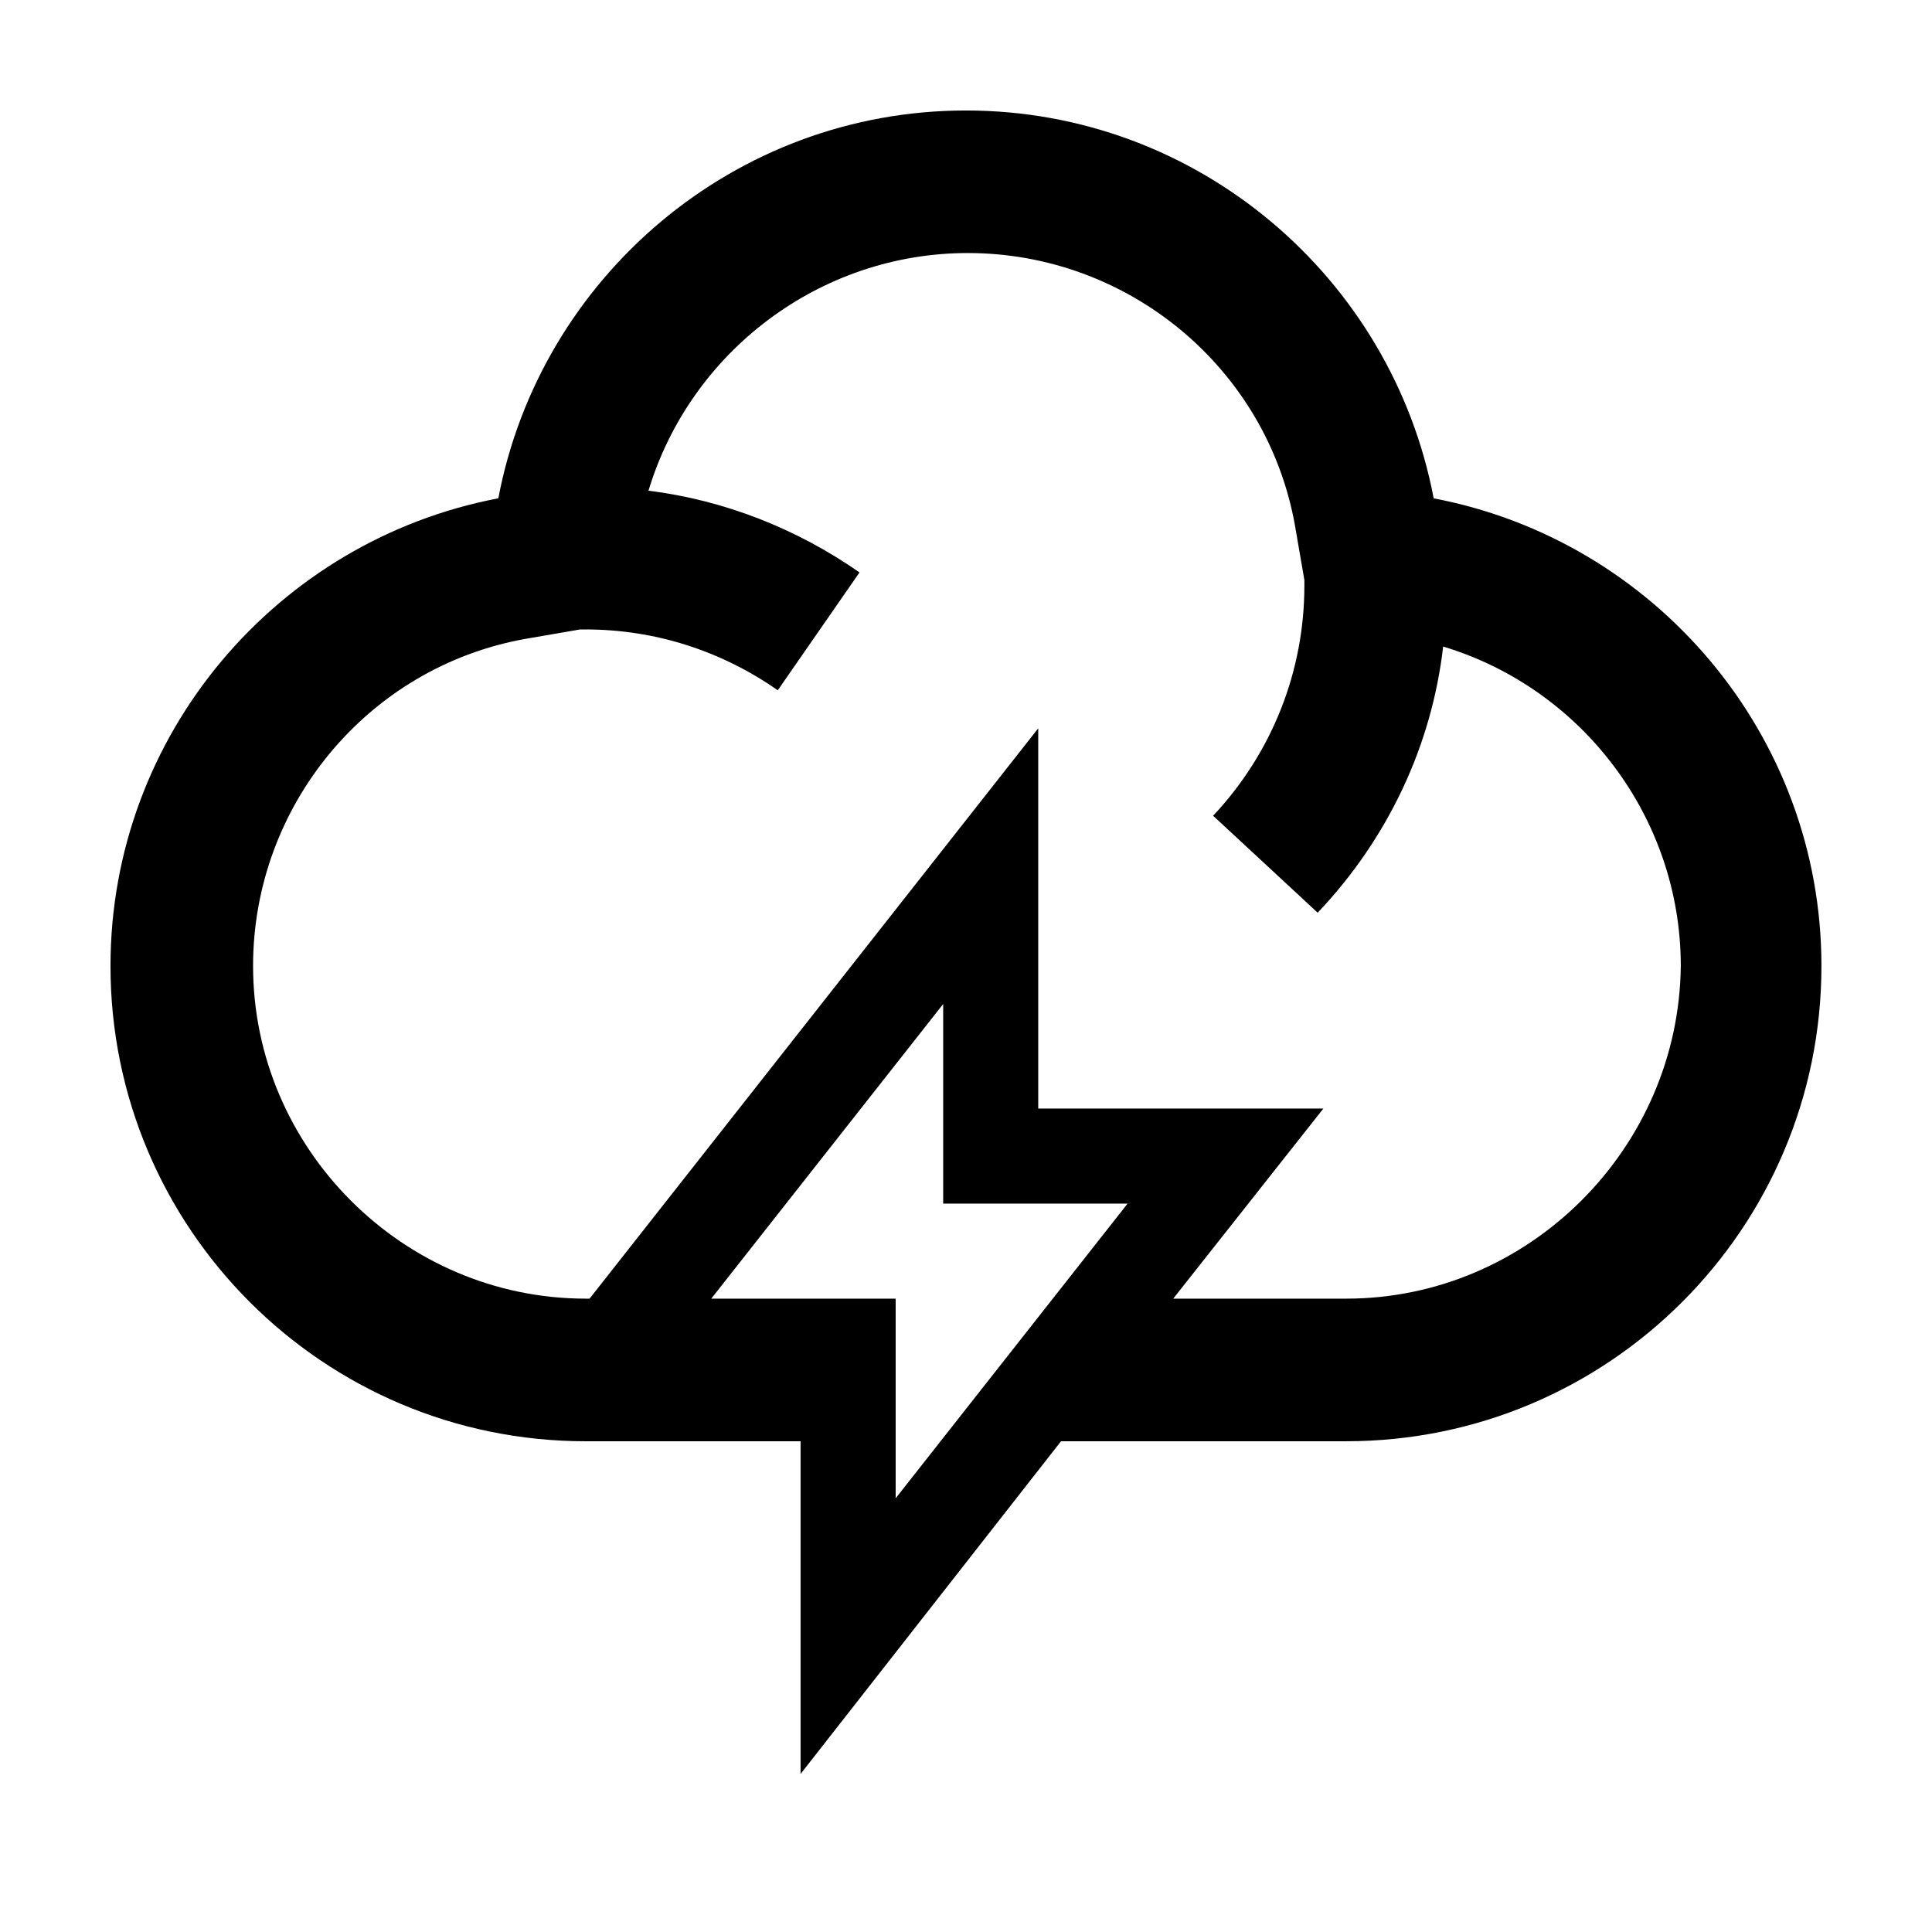 <?xml version="1.0" encoding="UTF-8"?>
<!-- The Best Svg Icon site in the world: iconSvg.co, Visit us! https://iconsvg.co -->
<svg fill="#000000" width="800px" height="800px" version="1.1" viewBox="144 144 512 512" xmlns="http://www.w3.org/2000/svg">
 <path d="m523.94 276.06c-11.086-58.441-62.473-102.78-123.94-102.78s-112.85 44.336-123.94 102.78c-58.441 11.082-102.78 62.473-102.78 123.94 0 69.527 56.426 125.95 125.95 125.95h56.93v88.168l69.02-88.172h75.57c69.527 0 125.95-56.426 125.95-125.95 0-61.461-44.332-112.85-102.77-123.93zm-142.58 265v-52.902h-48.871l61.465-78.09v52.898h48.871zm119.4-52.902h-45.848l39.801-50.383h-75.57v-100.76l-118.9 151.14h-1.008c-48.367 0-88.168-39.801-88.168-88.168 0-42.32 30.23-79.098 72.043-86.656l14.609-2.519h1.512c18.137 0 35.77 5.543 50.883 16.121l21.664-31.234c-16.625-11.586-35.77-19.145-55.922-21.664 11.082-36.777 45.344-62.977 84.641-62.977 42.32 0 79.098 30.23 86.656 72.043l2.519 14.609v1.512c0 22.672-8.566 44.336-24.184 60.961l27.711 25.695c18.641-19.648 30.23-44.336 33.25-70.535 36.777 11.082 62.977 45.344 62.977 84.641-0.504 48.371-40.305 88.172-88.668 88.172z"/>
</svg>